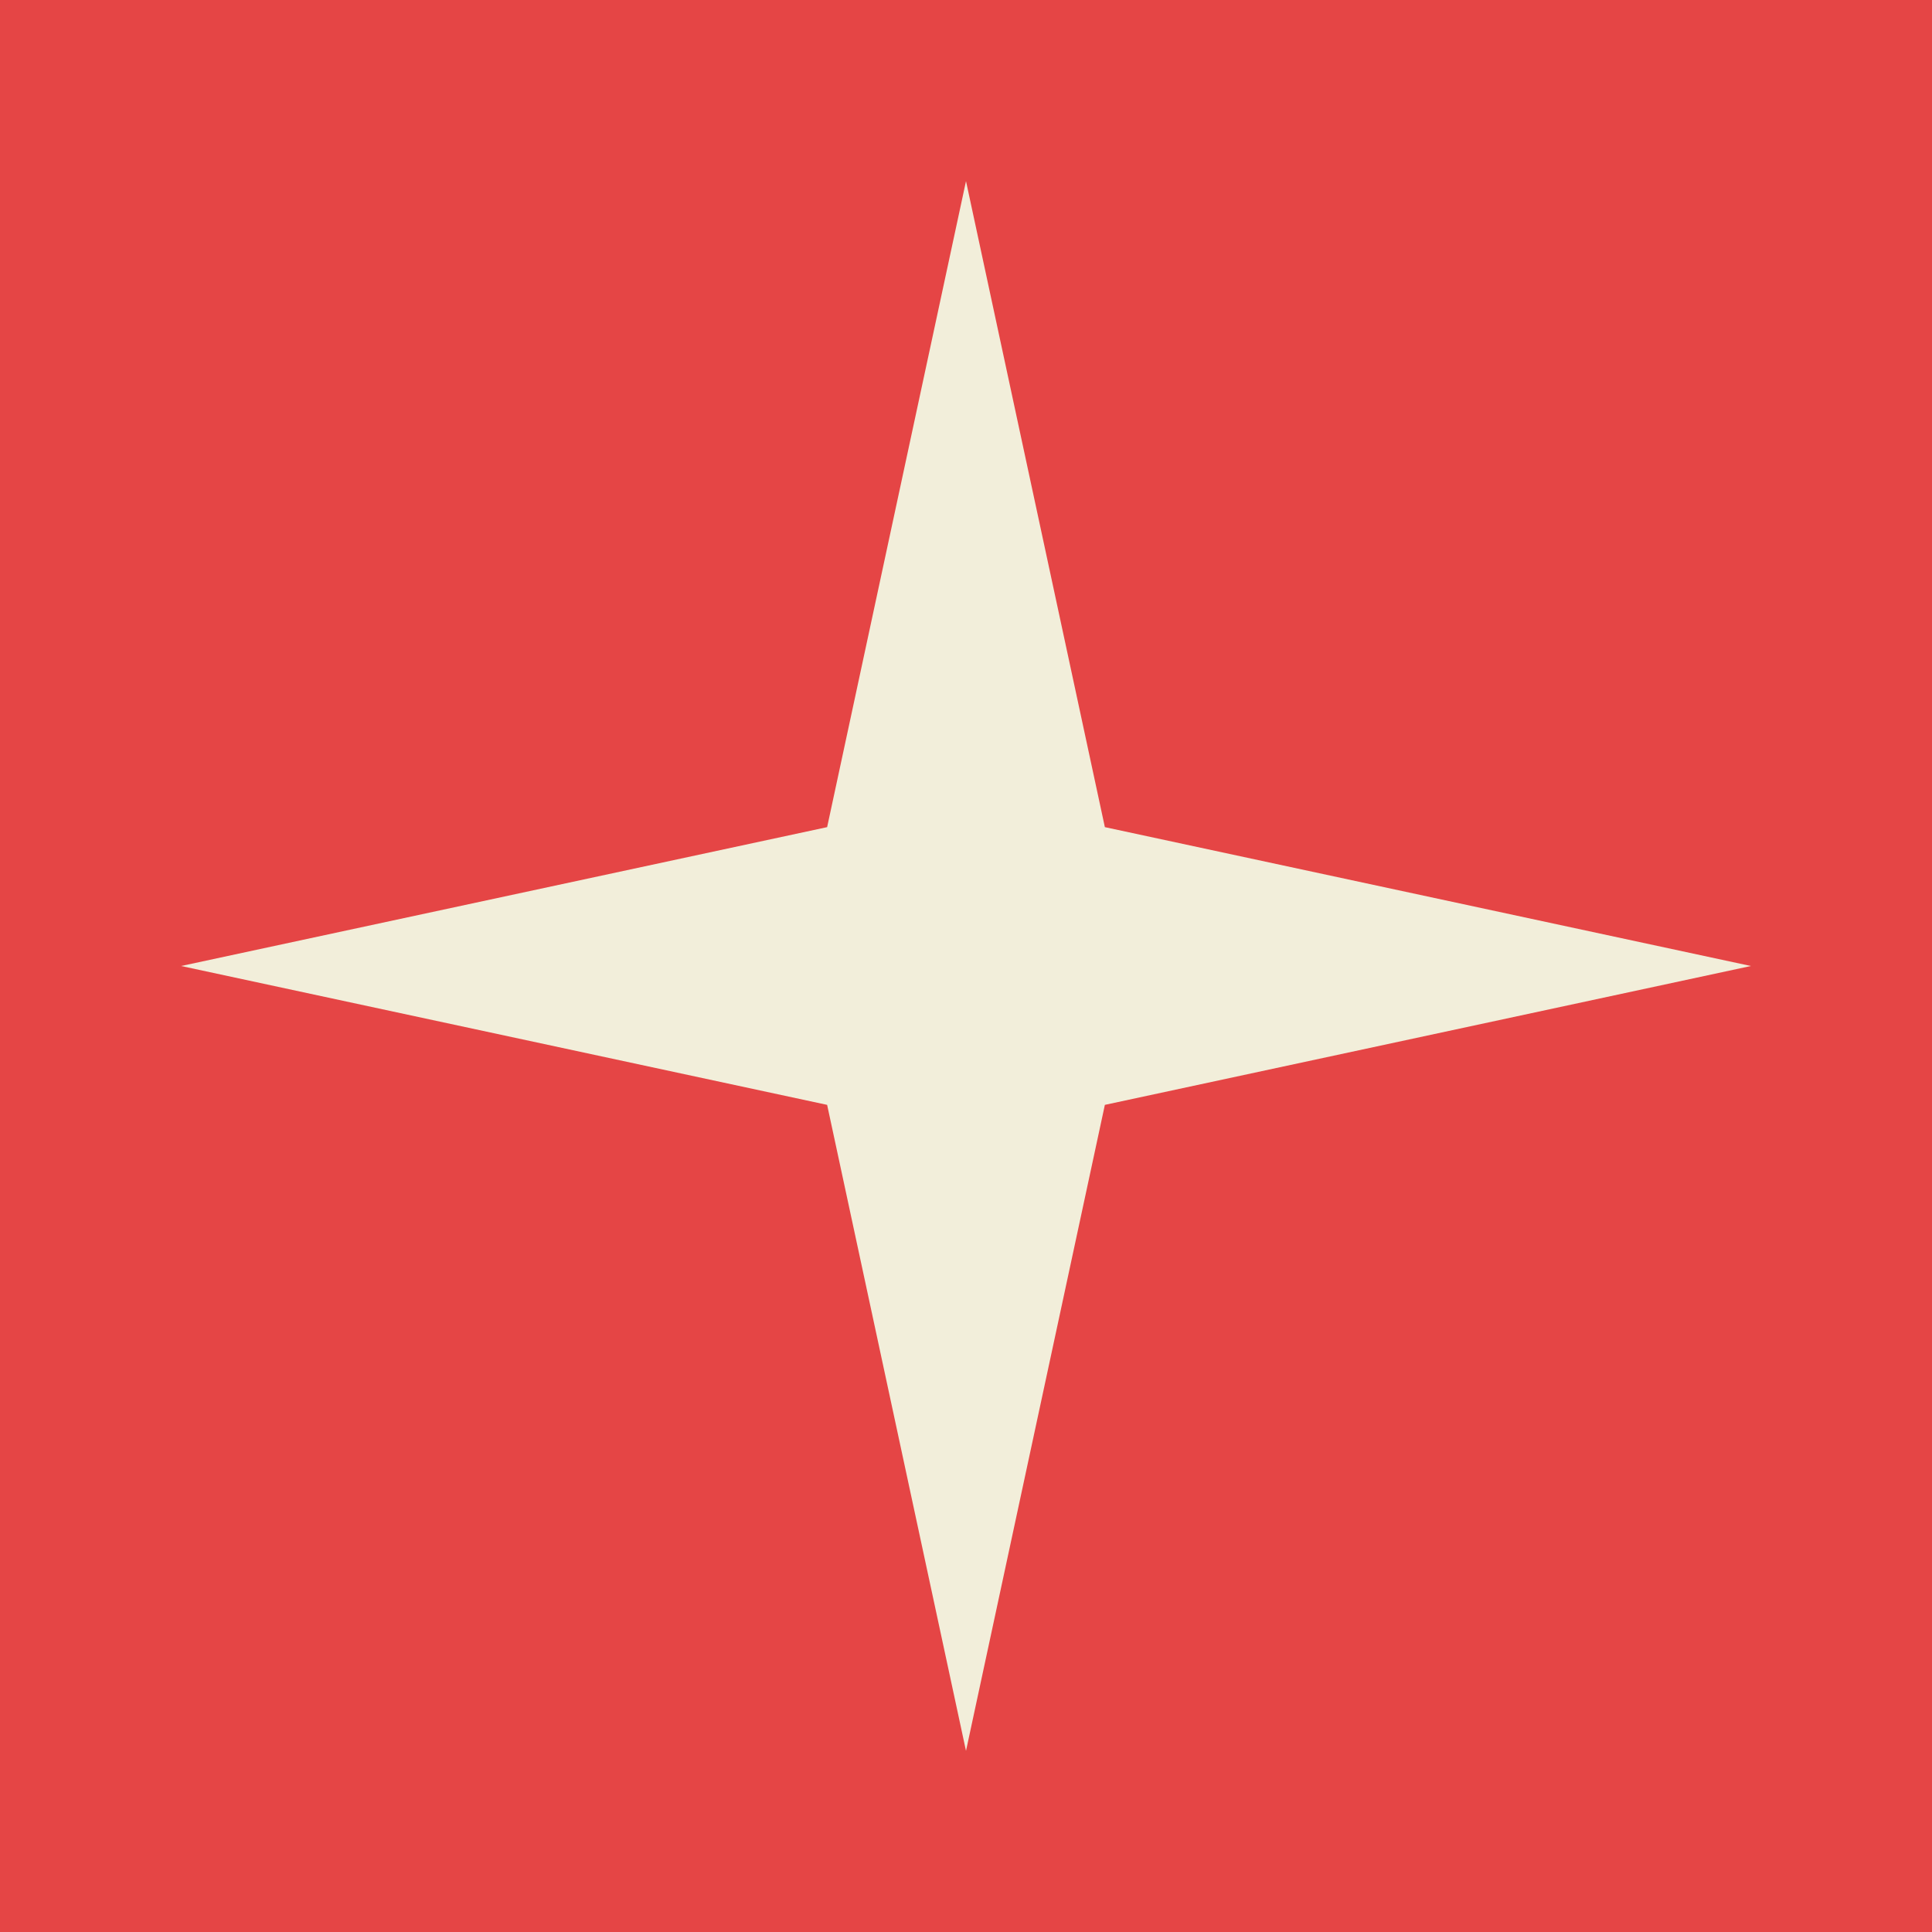 <svg version="1.1" xmlns="http://www.w3.org/2000/svg" xmlns:xlink="http://www.w3.org/1999/xlink" x="0px" y="0px" viewBox="0 0 32 32">
<rect style="fill:#E54545;" width="32" height="32"/>
<path style="fill:#F2EEDA;" d="M16,3l2.3,10.7L29,16l-10.7,2.3L16,29l-2.3-10.7L3,16l10.7-2.3L16,3z"/>
</svg>
